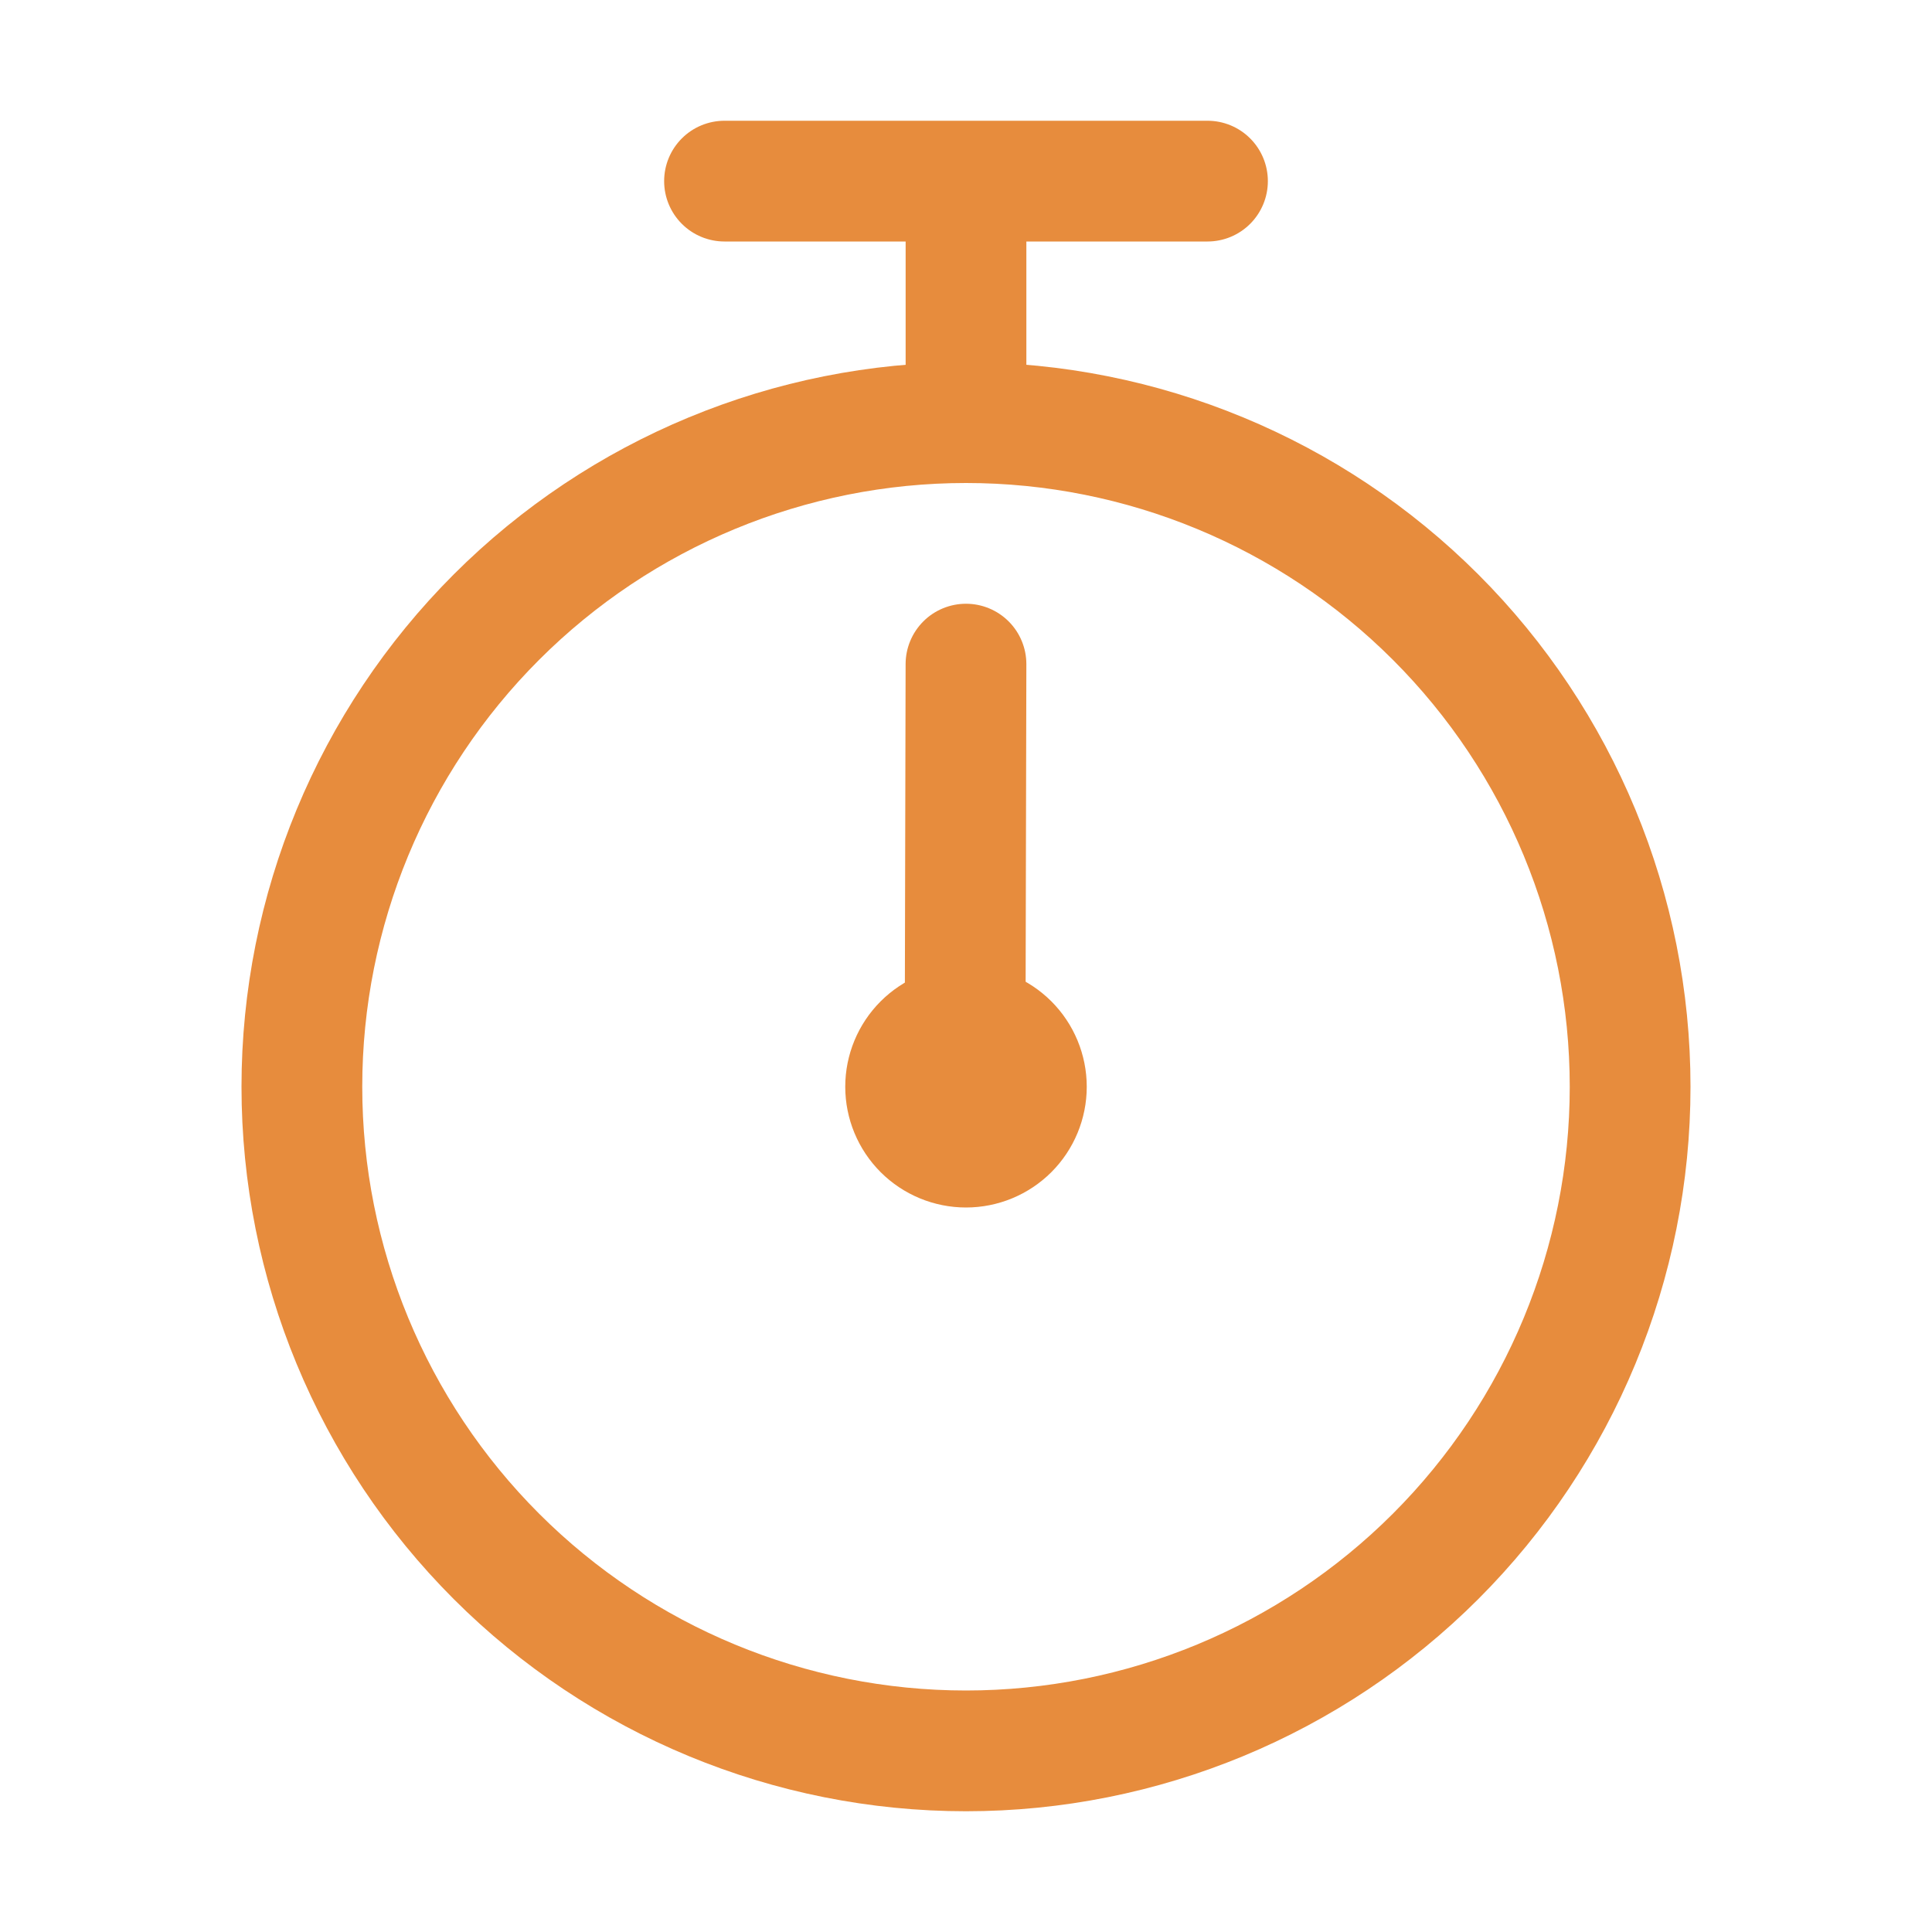 <svg width="66" height="66" viewBox="0 0 66 66" fill="none" xmlns="http://www.w3.org/2000/svg">
<path d="M33 57.75C38.47 57.75 43.716 55.577 47.584 51.709C51.452 47.841 53.625 42.595 53.625 37.125C53.625 31.655 51.452 26.409 47.584 22.541C43.716 18.673 38.47 16.5 33 16.5C27.53 16.5 22.284 18.673 18.416 22.541C14.548 26.409 12.375 31.655 12.375 37.125C12.375 42.595 14.548 47.841 18.416 51.709C22.284 55.577 27.53 57.75 33 57.75ZM33 61.875C26.436 61.875 20.141 59.267 15.499 54.626C10.858 49.984 8.25 43.689 8.25 37.125C8.25 30.561 10.858 24.266 15.499 19.624C20.141 14.983 26.436 12.375 33 12.375C39.564 12.375 45.859 14.983 50.501 19.624C55.142 24.266 57.75 30.561 57.75 37.125C57.75 43.689 55.142 49.984 50.501 54.626C45.859 59.267 39.564 61.875 33 61.875Z" fill="#E78C3D"/>
<path d="M33 20.625C33.547 20.625 34.071 20.842 34.458 21.229C34.845 21.616 35.062 22.14 35.062 22.688L35.029 37.125C35.029 37.672 34.812 38.197 34.425 38.583C34.038 38.97 33.514 39.188 32.967 39.188C32.42 39.188 31.895 38.97 31.508 38.583C31.122 38.197 30.904 37.672 30.904 37.125L30.937 22.688C30.937 22.14 31.155 21.616 31.541 21.229C31.928 20.842 32.453 20.625 33 20.625Z" fill="#E78C3D"/>
<path d="M28.875 37.125C28.875 38.219 29.31 39.268 30.083 40.042C30.857 40.815 31.906 41.25 33 41.25C34.094 41.25 35.143 40.815 35.917 40.042C36.69 39.268 37.125 38.219 37.125 37.125C37.125 36.031 36.69 34.982 35.917 34.208C35.143 33.435 34.094 33 33 33C31.906 33 30.857 33.435 30.083 34.208C29.31 34.982 28.875 36.031 28.875 37.125ZM35.062 8.25V16.5H30.938V8.25H24.75C24.203 8.25 23.678 8.033 23.292 7.646C22.905 7.259 22.688 6.735 22.688 6.188C22.688 5.64 22.905 5.116 23.292 4.729C23.678 4.342 24.203 4.125 24.75 4.125H41.25C41.797 4.125 42.322 4.342 42.708 4.729C43.095 5.116 43.312 5.64 43.312 6.188C43.312 6.735 43.095 7.259 42.708 7.646C42.322 8.033 41.797 8.25 41.25 8.25H35.062Z" fill="#E78C3D"/>
</svg>
